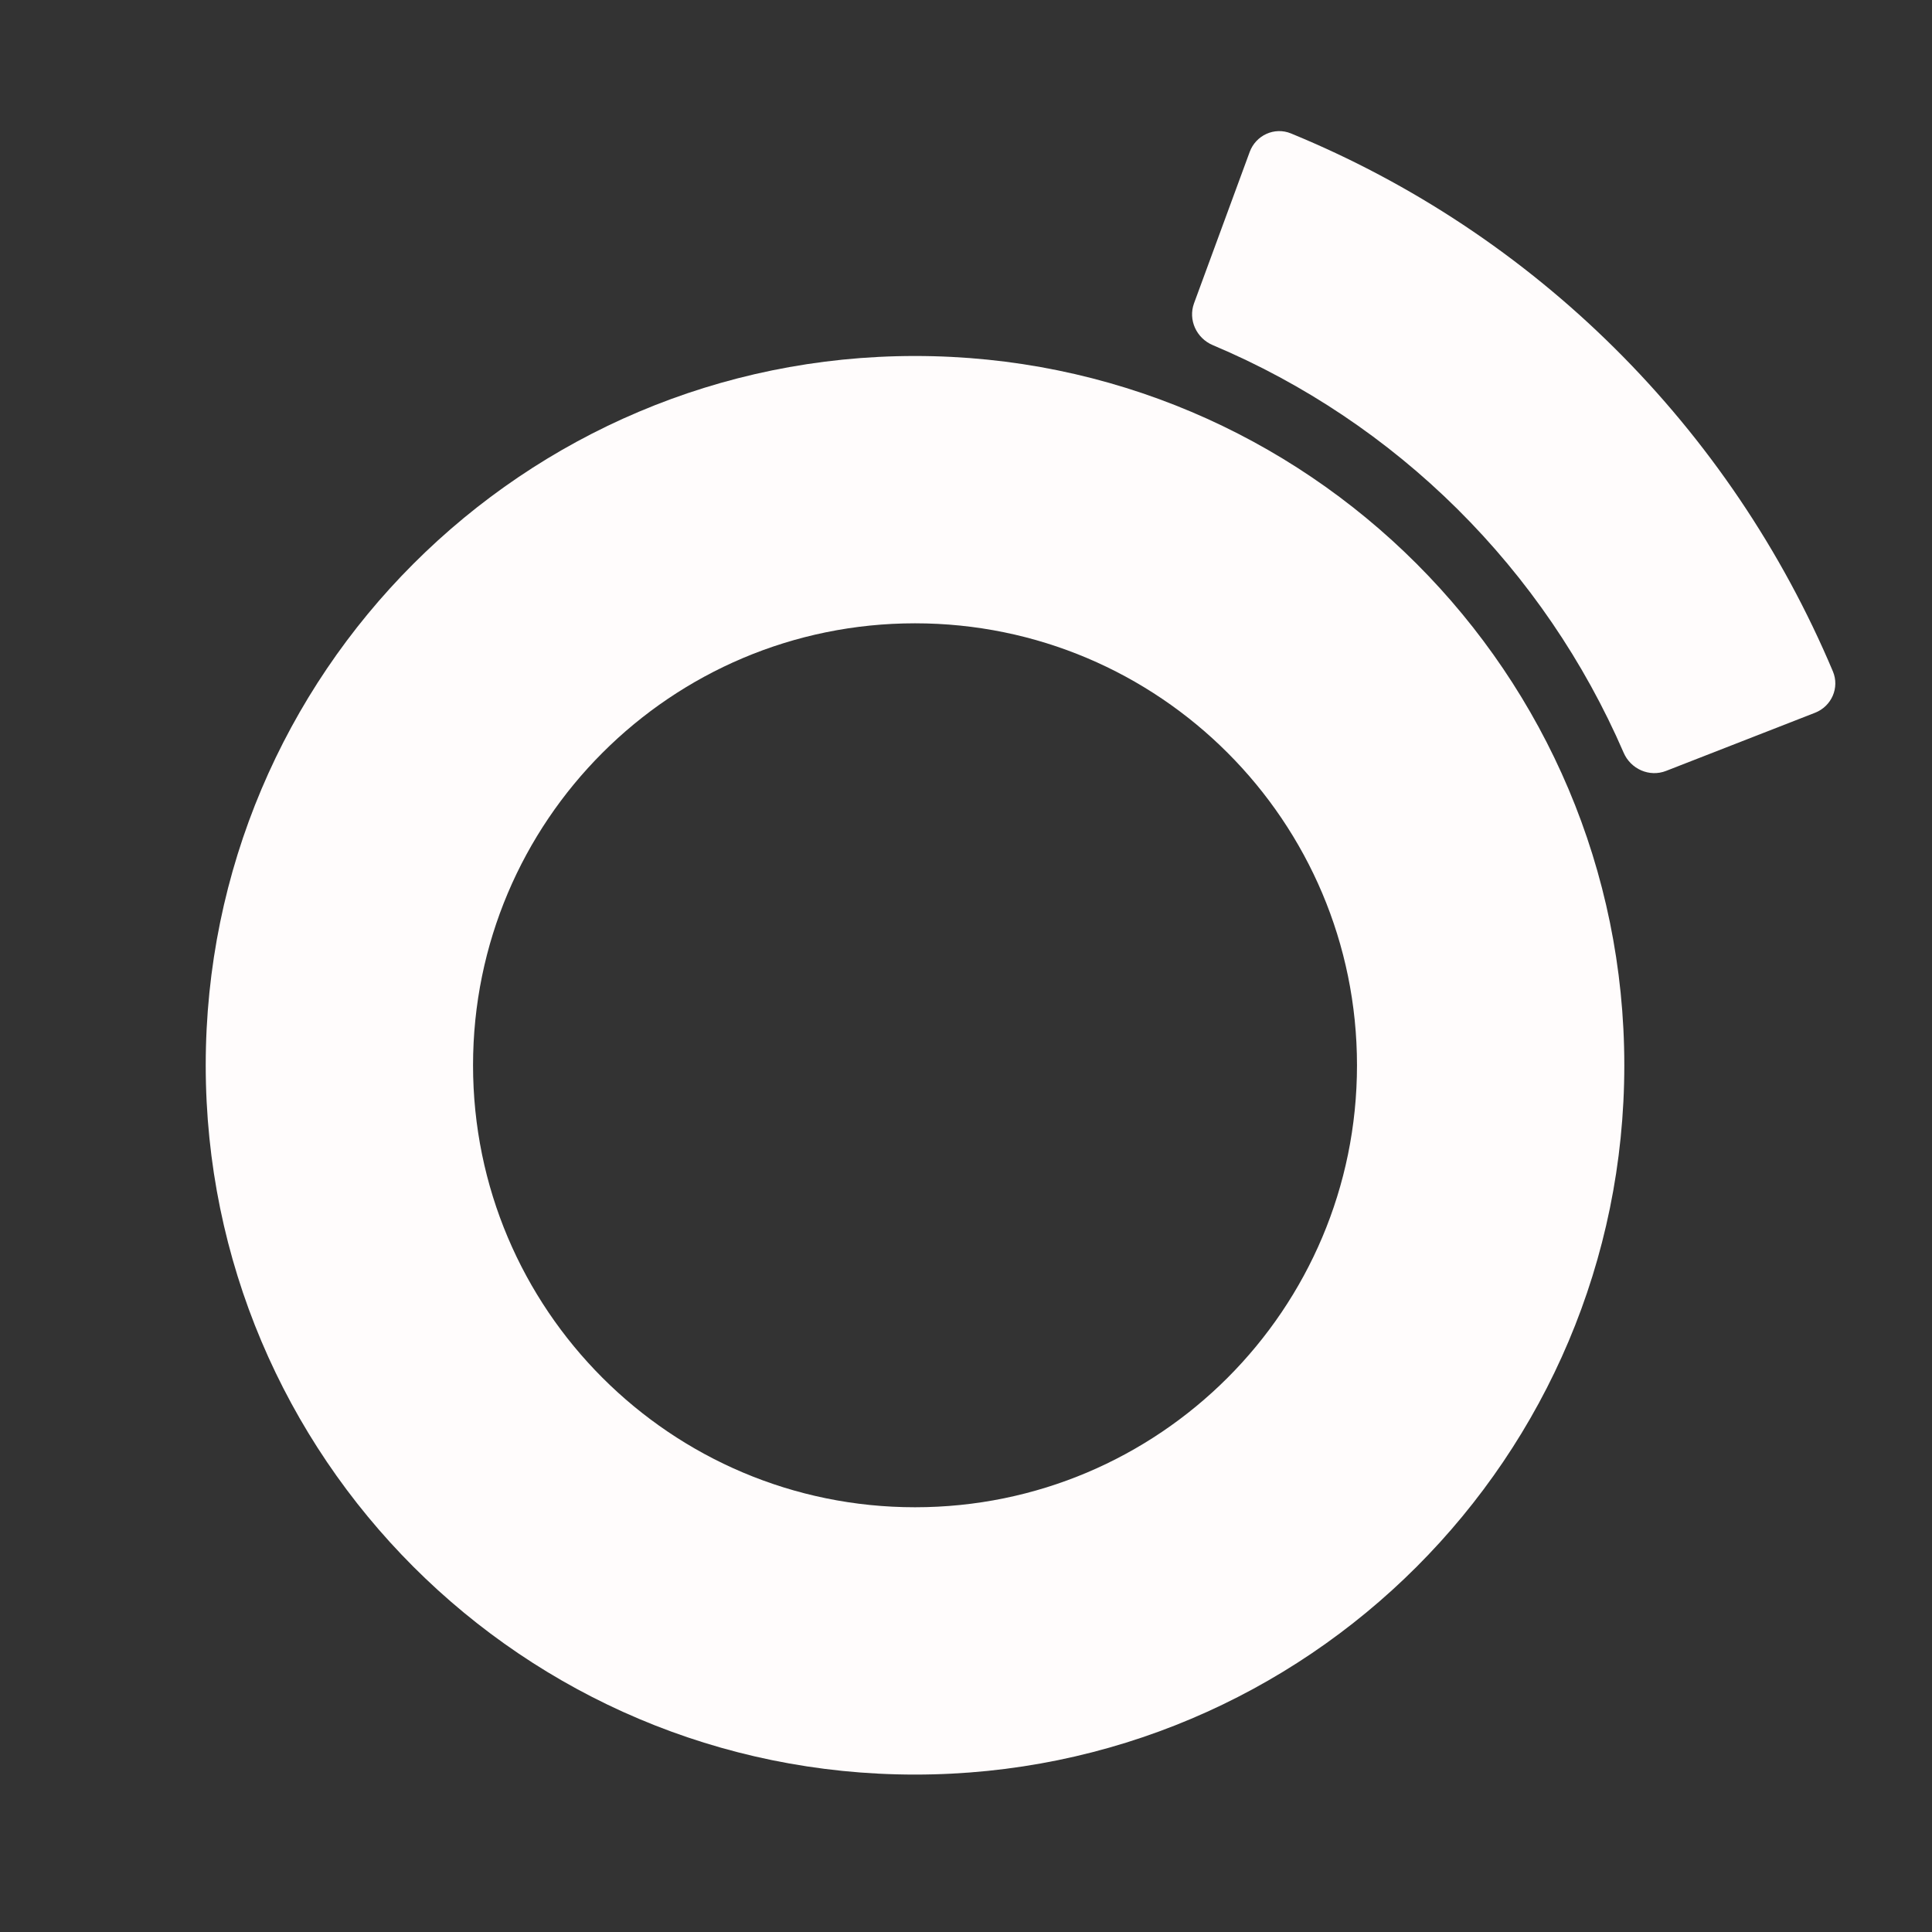 <svg width="1080" height="1080" viewBox="0 0 1080 1080" fill="none" xmlns="http://www.w3.org/2000/svg">
<rect x="0" y="0" width="1080" height="1080" fill="#333333" stroke="none"/>
<g clip-path="url(#clip0_35_2)">
<path d="M908 595.5C908 814.481 730.481 992 511.5 992C292.519 992 115 814.481 115 595.5C115 376.519 292.519 199 511.5 199C730.481 199 908 376.519 908 595.5ZM264.433 595.5C264.433 731.951 375.049 842.567 511.5 842.567C647.951 842.567 758.567 731.951 758.567 595.5C758.567 459.049 647.951 348.433 511.5 348.433C375.049 348.433 264.433 459.049 264.433 595.5Z" fill="#FFFCFC"/>
<path d="M1014.61 398.441C1023.84 394.839 1028.45 384.443 1024.6 375.314C996.085 307.686 954.653 246.289 902.602 194.644C850.614 143.06 789.127 102.291 721.656 74.587C712.43 70.799 702.019 75.603 698.576 84.964L667.484 169.506C664.064 178.805 668.82 189.085 677.952 192.931C728.863 214.375 775.285 245.453 814.675 284.536C854.047 323.601 885.584 369.861 907.633 420.782C911.597 429.936 922.032 434.575 931.325 430.948L1014.61 398.441Z" fill="#FFFCFC"/>
</g>
<defs>
<clipPath id="clip0_35_2">
<rect width="1080" height="1080" fill="white"/>
</clipPath>
</defs>
</svg>
